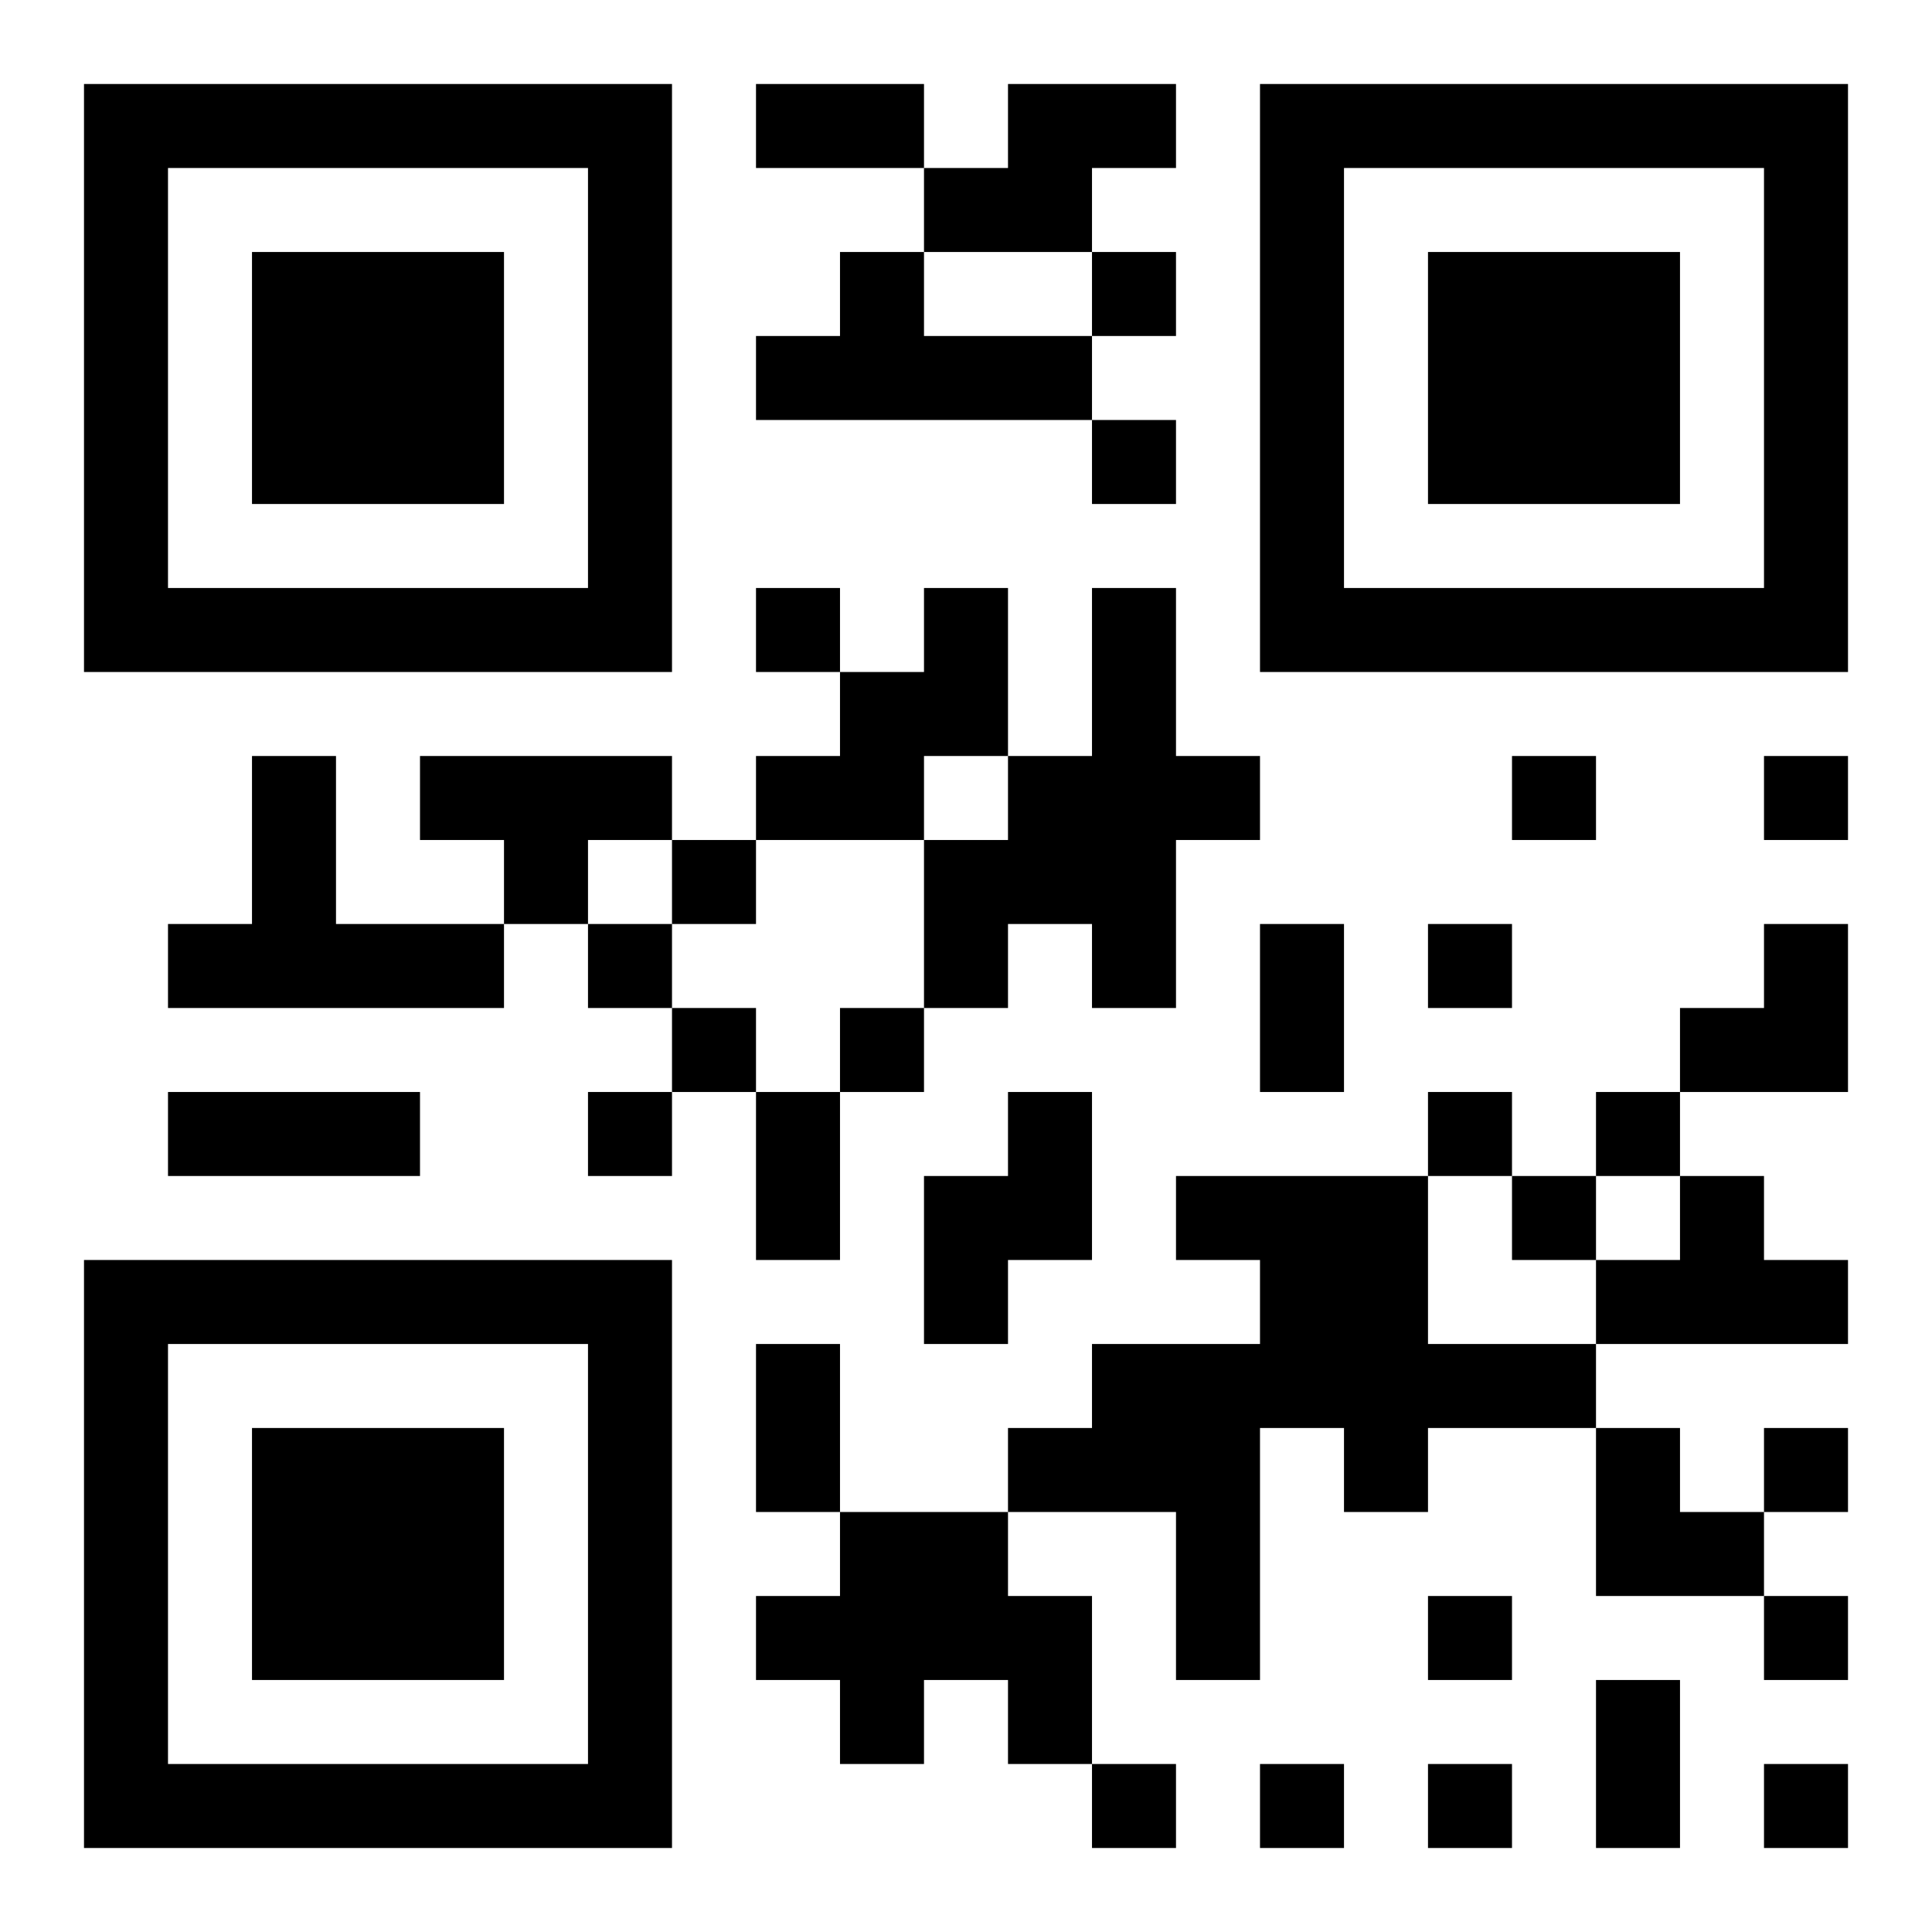 <?xml version="1.0" encoding="UTF-8"?>
<!DOCTYPE svg PUBLIC "-//W3C//DTD SVG 1.1//EN" "http://www.w3.org/Graphics/SVG/1.1/DTD/svg11.dtd">
<svg xmlns="http://www.w3.org/2000/svg" version="1.1" viewBox="0 0 23 23" stroke="none">
	<rect width="100%" height="100%" fill="#ffffff"/>
	<path d="M1,1h7v1h-7z M9,1h2v1h-2z M12,1h2v1h-2z M15,1h7v1h-7z M1,2h1v6h-1z M7,2h1v6h-1z M11,2h2v1h-2z M15,2h1v6h-1z M21,2h1v6h-1z M3,3h3v3h-3z M10,3h1v2h-1z M13,3h1v1h-1z M17,3h3v3h-3z M9,4h1v1h-1z M11,4h2v1h-2z M13,5h1v1h-1z M2,7h5v1h-5z M9,7h1v1h-1z M11,7h1v2h-1z M13,7h1v5h-1z M16,7h5v1h-5z M10,8h1v2h-1z M3,9h1v3h-1z M5,9h3v1h-3z M9,9h1v1h-1z M12,9h1v2h-1z M14,9h1v1h-1z M18,9h1v1h-1z M21,9h1v1h-1z M6,10h1v1h-1z M8,10h1v1h-1z M11,10h1v2h-1z M2,11h1v1h-1z M4,11h2v1h-2z M7,11h1v1h-1z M15,11h1v2h-1z M17,11h1v1h-1z M21,11h1v2h-1z M8,12h1v1h-1z M10,12h1v1h-1z M20,12h1v1h-1z M2,13h3v1h-3z M7,13h1v1h-1z M9,13h1v2h-1z M12,13h1v2h-1z M17,13h1v1h-1z M19,13h1v1h-1z M11,14h1v2h-1z M14,14h3v1h-3z M18,14h1v1h-1z M20,14h1v2h-1z M1,15h7v1h-7z M15,15h2v2h-2z M19,15h1v1h-1z M21,15h1v1h-1z M1,16h1v6h-1z M7,16h1v6h-1z M9,16h1v2h-1z M13,16h2v2h-2z M17,16h2v1h-2z M3,17h3v3h-3z M12,17h1v1h-1z M16,17h1v1h-1z M19,17h1v2h-1z M21,17h1v1h-1z M10,18h2v2h-2z M14,18h1v2h-1z M20,18h1v1h-1z M9,19h1v1h-1z M12,19h1v2h-1z M17,19h1v1h-1z M21,19h1v1h-1z M10,20h1v1h-1z M19,20h1v2h-1z M2,21h5v1h-5z M13,21h1v1h-1z M15,21h1v1h-1z M17,21h1v1h-1z M21,21h1v1h-1z" fill="#000000"/>
</svg>
